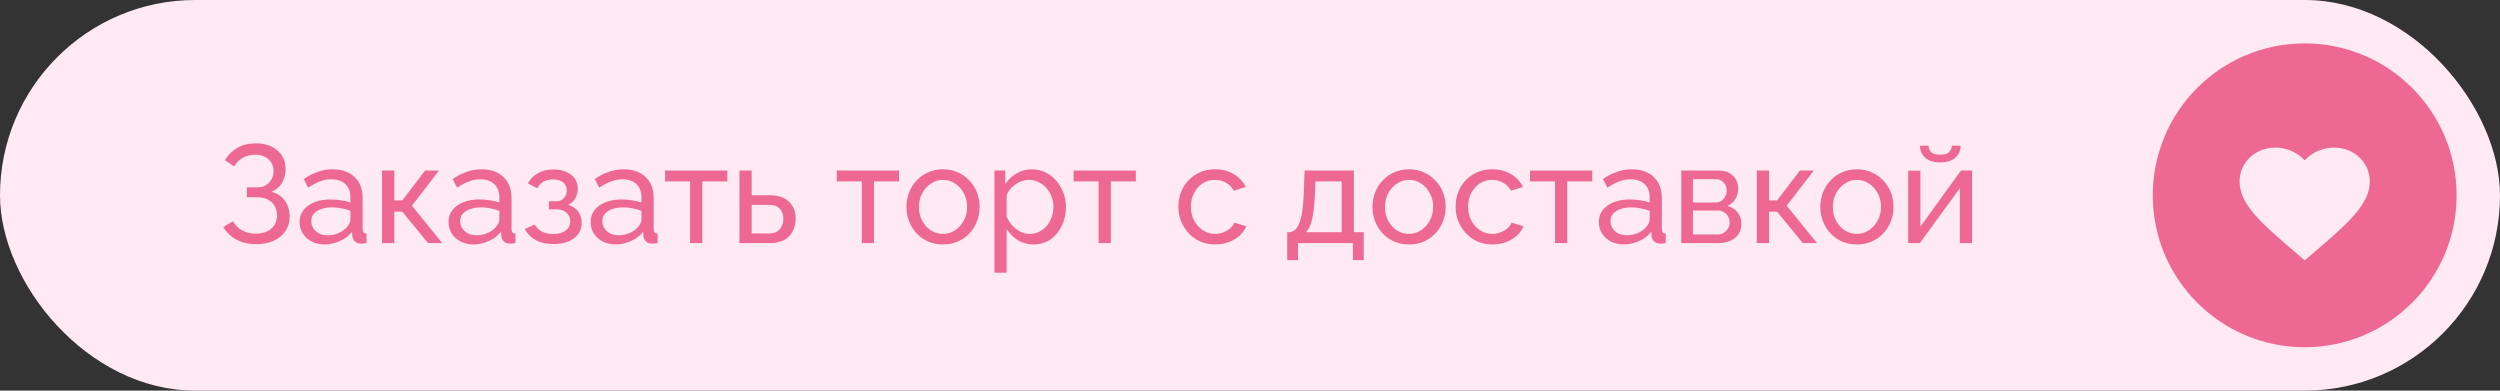 <?xml version="1.0" encoding="UTF-8"?> <svg xmlns="http://www.w3.org/2000/svg" width="288" height="45" viewBox="0 0 288 45" fill="none"><rect x="0" y="0" width="288" height="45" fill="#333333" stroke="none"/><rect width="288" height="45" rx="22.5" fill="#FFE9F3"></rect><circle cx="265.5" cy="22.5" r="17.5" fill="#ED6893"></circle><path d="M265.5 30L264.413 29.065C260.55 25.756 258 23.567 258 20.896C258 18.707 259.815 17 262.125 17C263.43 17 264.682 17.574 265.5 18.474C266.318 17.574 267.57 17 268.875 17C271.185 17 273 18.707 273 20.896C273 23.567 270.45 25.756 266.587 29.065L265.5 30Z" fill="#FFE9F3"></path><path d="M29.48 28.128C28.659 28.128 27.917 27.957 27.256 27.616C26.605 27.264 26.093 26.779 25.72 26.16L26.824 25.488C27.091 25.936 27.448 26.288 27.896 26.544C28.344 26.789 28.861 26.912 29.448 26.912C30.227 26.912 30.829 26.72 31.256 26.336C31.693 25.952 31.912 25.44 31.912 24.8C31.912 24.395 31.821 24.037 31.64 23.728C31.459 23.408 31.197 23.163 30.856 22.992C30.515 22.811 30.099 22.72 29.608 22.72H28.44V21.584H29.624C30.008 21.584 30.339 21.504 30.616 21.344C30.904 21.173 31.123 20.949 31.272 20.672C31.432 20.384 31.512 20.064 31.512 19.712C31.512 19.339 31.427 19.013 31.256 18.736C31.085 18.448 30.84 18.224 30.52 18.064C30.211 17.904 29.837 17.824 29.4 17.824C28.845 17.824 28.36 17.947 27.944 18.192C27.528 18.427 27.203 18.752 26.968 19.168L25.912 18.448C26.275 17.851 26.749 17.381 27.336 17.04C27.923 16.688 28.632 16.512 29.464 16.512C30.157 16.512 30.76 16.635 31.272 16.88C31.784 17.125 32.184 17.472 32.472 17.92C32.76 18.368 32.904 18.901 32.904 19.52C32.904 20.075 32.765 20.587 32.488 21.056C32.221 21.515 31.821 21.861 31.288 22.096C31.949 22.277 32.461 22.624 32.824 23.136C33.187 23.648 33.368 24.245 33.368 24.928C33.368 25.6 33.197 26.176 32.856 26.656C32.525 27.136 32.067 27.504 31.48 27.76C30.904 28.005 30.237 28.128 29.48 28.128ZM34.511 25.584C34.511 25.051 34.661 24.592 34.959 24.208C35.269 23.813 35.69 23.509 36.223 23.296C36.757 23.083 37.375 22.976 38.079 22.976C38.453 22.976 38.847 23.008 39.263 23.072C39.679 23.125 40.047 23.211 40.367 23.328V22.72C40.367 22.08 40.175 21.579 39.791 21.216C39.407 20.843 38.863 20.656 38.159 20.656C37.701 20.656 37.258 20.741 36.831 20.912C36.415 21.072 35.973 21.307 35.503 21.616L34.991 20.624C35.535 20.251 36.079 19.973 36.623 19.792C37.167 19.6 37.733 19.504 38.319 19.504C39.386 19.504 40.229 19.803 40.847 20.4C41.466 20.987 41.775 21.808 41.775 22.864V26.4C41.775 26.571 41.807 26.699 41.871 26.784C41.946 26.859 42.063 26.901 42.223 26.912V28C42.085 28.021 41.962 28.037 41.855 28.048C41.759 28.059 41.679 28.064 41.615 28.064C41.285 28.064 41.034 27.973 40.863 27.792C40.703 27.611 40.613 27.419 40.591 27.216L40.559 26.688C40.197 27.157 39.722 27.52 39.135 27.776C38.549 28.032 37.967 28.16 37.391 28.16C36.837 28.16 36.341 28.048 35.903 27.824C35.466 27.589 35.125 27.28 34.879 26.896C34.634 26.501 34.511 26.064 34.511 25.584ZM39.951 26.176C40.079 26.027 40.181 25.877 40.255 25.728C40.33 25.568 40.367 25.435 40.367 25.328V24.288C40.037 24.16 39.69 24.064 39.327 24C38.965 23.925 38.607 23.888 38.255 23.888C37.541 23.888 36.959 24.032 36.511 24.32C36.074 24.597 35.855 24.981 35.855 25.472C35.855 25.739 35.925 26 36.063 26.256C36.213 26.501 36.426 26.704 36.703 26.864C36.991 27.024 37.343 27.104 37.759 27.104C38.197 27.104 38.613 27.019 39.007 26.848C39.402 26.667 39.717 26.443 39.951 26.176ZM44.011 28V19.648H45.419V23.088H46.347L48.971 19.648H50.571L47.451 23.696L50.939 28H49.307L46.347 24.384H45.419V28H44.011ZM51.667 25.584C51.667 25.051 51.817 24.592 52.115 24.208C52.425 23.813 52.846 23.509 53.38 23.296C53.913 23.083 54.532 22.976 55.236 22.976C55.609 22.976 56.004 23.008 56.419 23.072C56.836 23.125 57.203 23.211 57.523 23.328V22.72C57.523 22.08 57.331 21.579 56.947 21.216C56.563 20.843 56.02 20.656 55.316 20.656C54.857 20.656 54.414 20.741 53.987 20.912C53.572 21.072 53.129 21.307 52.66 21.616L52.148 20.624C52.691 20.251 53.236 19.973 53.779 19.792C54.324 19.6 54.889 19.504 55.475 19.504C56.542 19.504 57.385 19.803 58.004 20.4C58.622 20.987 58.931 21.808 58.931 22.864V26.4C58.931 26.571 58.964 26.699 59.028 26.784C59.102 26.859 59.219 26.901 59.38 26.912V28C59.241 28.021 59.118 28.037 59.011 28.048C58.916 28.059 58.836 28.064 58.772 28.064C58.441 28.064 58.19 27.973 58.02 27.792C57.859 27.611 57.769 27.419 57.748 27.216L57.715 26.688C57.353 27.157 56.878 27.52 56.291 27.776C55.705 28.032 55.123 28.16 54.547 28.16C53.993 28.16 53.497 28.048 53.059 27.824C52.622 27.589 52.281 27.28 52.035 26.896C51.79 26.501 51.667 26.064 51.667 25.584ZM57.108 26.176C57.236 26.027 57.337 25.877 57.411 25.728C57.486 25.568 57.523 25.435 57.523 25.328V24.288C57.193 24.16 56.846 24.064 56.483 24C56.121 23.925 55.764 23.888 55.411 23.888C54.697 23.888 54.115 24.032 53.667 24.32C53.23 24.597 53.011 24.981 53.011 25.472C53.011 25.739 53.081 26 53.219 26.256C53.369 26.501 53.582 26.704 53.859 26.864C54.148 27.024 54.499 27.104 54.916 27.104C55.353 27.104 55.769 27.019 56.163 26.848C56.558 26.667 56.873 26.443 57.108 26.176ZM63.791 28.112C62.98 28.112 62.292 27.963 61.727 27.664C61.172 27.355 60.745 26.928 60.447 26.384L61.599 25.872C61.791 26.213 62.063 26.48 62.415 26.672C62.778 26.864 63.215 26.96 63.727 26.96C64.335 26.96 64.815 26.827 65.167 26.56C65.519 26.293 65.695 25.936 65.695 25.488C65.695 25.083 65.551 24.757 65.263 24.512C64.986 24.256 64.591 24.123 64.079 24.112H63.231V23.184H64.127C64.351 23.184 64.548 23.131 64.719 23.024C64.9 22.907 65.039 22.752 65.135 22.56C65.242 22.368 65.295 22.155 65.295 21.92C65.295 21.547 65.162 21.248 64.895 21.024C64.628 20.789 64.228 20.672 63.695 20.672C63.258 20.672 62.889 20.757 62.591 20.928C62.303 21.099 62.068 21.355 61.887 21.696L60.815 21.12C61.081 20.619 61.465 20.229 61.967 19.952C62.479 19.664 63.076 19.52 63.759 19.52C64.303 19.52 64.783 19.611 65.199 19.792C65.626 19.963 65.956 20.213 66.191 20.544C66.436 20.875 66.559 21.275 66.559 21.744C66.559 22.139 66.463 22.507 66.271 22.848C66.09 23.179 65.817 23.429 65.455 23.6C65.956 23.749 66.34 24.011 66.607 24.384C66.874 24.747 67.007 25.179 67.007 25.68C67.007 26.192 66.868 26.629 66.591 26.992C66.314 27.355 65.935 27.632 65.455 27.824C64.975 28.016 64.42 28.112 63.791 28.112ZM68.043 25.584C68.043 25.051 68.192 24.592 68.49 24.208C68.8 23.813 69.221 23.509 69.754 23.296C70.288 23.083 70.906 22.976 71.611 22.976C71.984 22.976 72.379 23.008 72.794 23.072C73.21 23.125 73.579 23.211 73.898 23.328V22.72C73.898 22.08 73.707 21.579 73.323 21.216C72.939 20.843 72.394 20.656 71.691 20.656C71.232 20.656 70.789 20.741 70.362 20.912C69.947 21.072 69.504 21.307 69.034 21.616L68.522 20.624C69.067 20.251 69.611 19.973 70.154 19.792C70.698 19.6 71.264 19.504 71.85 19.504C72.917 19.504 73.76 19.803 74.379 20.4C74.997 20.987 75.306 21.808 75.306 22.864V26.4C75.306 26.571 75.338 26.699 75.403 26.784C75.477 26.859 75.594 26.901 75.754 26.912V28C75.616 28.021 75.493 28.037 75.386 28.048C75.29 28.059 75.21 28.064 75.147 28.064C74.816 28.064 74.565 27.973 74.394 27.792C74.234 27.611 74.144 27.419 74.123 27.216L74.091 26.688C73.728 27.157 73.253 27.52 72.666 27.776C72.08 28.032 71.499 28.16 70.922 28.16C70.368 28.16 69.872 28.048 69.434 27.824C68.997 27.589 68.656 27.28 68.41 26.896C68.165 26.501 68.043 26.064 68.043 25.584ZM73.483 26.176C73.611 26.027 73.712 25.877 73.787 25.728C73.861 25.568 73.898 25.435 73.898 25.328V24.288C73.568 24.16 73.221 24.064 72.859 24C72.496 23.925 72.138 23.888 71.787 23.888C71.072 23.888 70.49 24.032 70.043 24.32C69.605 24.597 69.386 24.981 69.386 25.472C69.386 25.739 69.456 26 69.594 26.256C69.744 26.501 69.957 26.704 70.234 26.864C70.522 27.024 70.874 27.104 71.29 27.104C71.728 27.104 72.144 27.019 72.538 26.848C72.933 26.667 73.248 26.443 73.483 26.176ZM79.496 28V20.896H76.616V19.648H83.784V20.896H80.904V28H79.496ZM85.183 28V19.648H86.591V22.496H88.671C89.652 22.496 90.393 22.747 90.894 23.248C91.406 23.739 91.662 24.384 91.662 25.184C91.662 25.717 91.55 26.197 91.326 26.624C91.113 27.051 90.793 27.387 90.367 27.632C89.94 27.877 89.406 28 88.766 28H85.183ZM86.591 26.896H88.575C88.969 26.896 89.284 26.821 89.519 26.672C89.764 26.512 89.945 26.304 90.062 26.048C90.18 25.792 90.239 25.515 90.239 25.216C90.239 24.928 90.185 24.661 90.079 24.416C89.972 24.171 89.796 23.973 89.55 23.824C89.305 23.675 88.969 23.6 88.543 23.6H86.591V26.896ZM99.277 28V20.896H96.397V19.648H103.565V20.896H100.685V28H99.277ZM108.628 28.16C107.998 28.16 107.428 28.048 106.916 27.824C106.404 27.589 105.961 27.275 105.588 26.88C105.214 26.475 104.926 26.011 104.724 25.488C104.521 24.965 104.42 24.416 104.42 23.84C104.42 23.253 104.521 22.699 104.724 22.176C104.926 21.653 105.214 21.195 105.588 20.8C105.961 20.395 106.404 20.08 106.916 19.856C107.438 19.621 108.009 19.504 108.628 19.504C109.257 19.504 109.828 19.621 110.34 19.856C110.852 20.08 111.294 20.395 111.668 20.8C112.052 21.195 112.345 21.653 112.548 22.176C112.75 22.699 112.852 23.253 112.852 23.84C112.852 24.416 112.75 24.965 112.548 25.488C112.345 26.011 112.057 26.475 111.684 26.88C111.31 27.275 110.862 27.589 110.34 27.824C109.828 28.048 109.257 28.16 108.628 28.16ZM105.86 23.856C105.86 24.432 105.982 24.955 106.228 25.424C106.484 25.893 106.82 26.267 107.236 26.544C107.652 26.811 108.116 26.944 108.628 26.944C109.14 26.944 109.604 26.805 110.02 26.528C110.446 26.251 110.782 25.877 111.028 25.408C111.284 24.928 111.412 24.4 111.412 23.824C111.412 23.248 111.284 22.725 111.028 22.256C110.782 21.787 110.446 21.413 110.02 21.136C109.604 20.859 109.14 20.72 108.628 20.72C108.116 20.72 107.652 20.864 107.236 21.152C106.82 21.429 106.484 21.803 106.228 22.272C105.982 22.741 105.86 23.269 105.86 23.856ZM119.054 28.16C118.371 28.16 117.763 27.989 117.23 27.648C116.697 27.307 116.275 26.875 115.966 26.352V31.408H114.558V19.648H115.806V21.216C116.137 20.704 116.569 20.293 117.102 19.984C117.635 19.664 118.217 19.504 118.846 19.504C119.422 19.504 119.95 19.621 120.43 19.856C120.91 20.091 121.326 20.411 121.678 20.816C122.03 21.221 122.302 21.685 122.494 22.208C122.697 22.72 122.798 23.259 122.798 23.824C122.798 24.613 122.638 25.339 122.318 26C122.009 26.661 121.571 27.189 121.006 27.584C120.441 27.968 119.79 28.16 119.054 28.16ZM118.622 26.944C119.038 26.944 119.411 26.859 119.742 26.688C120.083 26.507 120.371 26.272 120.606 25.984C120.851 25.685 121.038 25.349 121.166 24.976C121.294 24.603 121.358 24.219 121.358 23.824C121.358 23.408 121.283 23.013 121.134 22.64C120.995 22.267 120.793 21.936 120.526 21.648C120.27 21.36 119.966 21.136 119.614 20.976C119.273 20.805 118.899 20.72 118.494 20.72C118.238 20.72 117.971 20.768 117.694 20.864C117.427 20.96 117.171 21.099 116.926 21.28C116.681 21.451 116.473 21.648 116.302 21.872C116.131 22.096 116.019 22.336 115.966 22.592V24.976C116.126 25.339 116.339 25.669 116.606 25.968C116.873 26.267 117.182 26.507 117.534 26.688C117.886 26.859 118.249 26.944 118.622 26.944ZM126.559 28V20.896H123.679V19.648H130.847V20.896H127.967V28H126.559ZM140.004 28.16C139.375 28.16 138.799 28.048 138.276 27.824C137.764 27.589 137.316 27.269 136.932 26.864C136.559 26.459 136.265 25.995 136.052 25.472C135.849 24.949 135.748 24.395 135.748 23.808C135.748 23.019 135.924 22.299 136.276 21.648C136.628 20.997 137.124 20.48 137.764 20.096C138.404 19.701 139.145 19.504 139.988 19.504C140.809 19.504 141.524 19.691 142.132 20.064C142.751 20.427 143.209 20.917 143.508 21.536L142.132 21.968C141.919 21.573 141.62 21.269 141.236 21.056C140.852 20.832 140.425 20.72 139.956 20.72C139.444 20.72 138.975 20.853 138.548 21.12C138.132 21.387 137.801 21.755 137.556 22.224C137.311 22.683 137.188 23.211 137.188 23.808C137.188 24.395 137.311 24.928 137.556 25.408C137.812 25.877 138.148 26.251 138.564 26.528C138.991 26.805 139.46 26.944 139.972 26.944C140.303 26.944 140.617 26.885 140.916 26.768C141.225 26.651 141.492 26.496 141.716 26.304C141.951 26.101 142.111 25.883 142.196 25.648L143.572 26.064C143.401 26.469 143.14 26.832 142.788 27.152C142.447 27.461 142.036 27.707 141.556 27.888C141.087 28.069 140.569 28.16 140.004 28.16ZM148.286 29.968V26.752H148.462C148.697 26.752 148.91 26.683 149.102 26.544C149.305 26.405 149.481 26.165 149.63 25.824C149.79 25.472 149.918 24.992 150.014 24.384C150.11 23.776 150.174 23.003 150.206 22.064L150.286 19.648H155.966V26.752H157.102V29.968H155.854V28H149.534V29.968H148.286ZM150.43 26.752H154.558V20.896H151.534L151.486 22.192C151.454 23.099 151.39 23.861 151.294 24.48C151.209 25.088 151.091 25.573 150.942 25.936C150.803 26.299 150.633 26.571 150.43 26.752ZM162.315 28.16C161.686 28.16 161.115 28.048 160.603 27.824C160.091 27.589 159.649 27.275 159.275 26.88C158.902 26.475 158.614 26.011 158.411 25.488C158.209 24.965 158.107 24.416 158.107 23.84C158.107 23.253 158.209 22.699 158.411 22.176C158.614 21.653 158.902 21.195 159.275 20.8C159.649 20.395 160.091 20.08 160.603 19.856C161.126 19.621 161.697 19.504 162.315 19.504C162.945 19.504 163.515 19.621 164.027 19.856C164.539 20.08 164.982 20.395 165.355 20.8C165.739 21.195 166.033 21.653 166.235 22.176C166.438 22.699 166.539 23.253 166.539 23.84C166.539 24.416 166.438 24.965 166.235 25.488C166.033 26.011 165.745 26.475 165.371 26.88C164.998 27.275 164.55 27.589 164.027 27.824C163.515 28.048 162.945 28.16 162.315 28.16ZM159.547 23.856C159.547 24.432 159.67 24.955 159.915 25.424C160.171 25.893 160.507 26.267 160.923 26.544C161.339 26.811 161.803 26.944 162.315 26.944C162.827 26.944 163.291 26.805 163.707 26.528C164.134 26.251 164.47 25.877 164.715 25.408C164.971 24.928 165.099 24.4 165.099 23.824C165.099 23.248 164.971 22.725 164.715 22.256C164.47 21.787 164.134 21.413 163.707 21.136C163.291 20.859 162.827 20.72 162.315 20.72C161.803 20.72 161.339 20.864 160.923 21.152C160.507 21.429 160.171 21.803 159.915 22.272C159.67 22.741 159.547 23.269 159.547 23.856ZM171.941 28.16C171.312 28.16 170.736 28.048 170.213 27.824C169.701 27.589 169.253 27.269 168.869 26.864C168.496 26.459 168.203 25.995 167.989 25.472C167.787 24.949 167.685 24.395 167.685 23.808C167.685 23.019 167.861 22.299 168.213 21.648C168.565 20.997 169.061 20.48 169.701 20.096C170.341 19.701 171.083 19.504 171.925 19.504C172.747 19.504 173.461 19.691 174.069 20.064C174.688 20.427 175.147 20.917 175.445 21.536L174.069 21.968C173.856 21.573 173.557 21.269 173.173 21.056C172.789 20.832 172.363 20.72 171.893 20.72C171.381 20.72 170.912 20.853 170.485 21.12C170.069 21.387 169.739 21.755 169.493 22.224C169.248 22.683 169.125 23.211 169.125 23.808C169.125 24.395 169.248 24.928 169.493 25.408C169.749 25.877 170.085 26.251 170.501 26.528C170.928 26.805 171.397 26.944 171.909 26.944C172.24 26.944 172.555 26.885 172.853 26.768C173.163 26.651 173.429 26.496 173.653 26.304C173.888 26.101 174.048 25.883 174.133 25.648L175.509 26.064C175.339 26.469 175.077 26.832 174.725 27.152C174.384 27.461 173.973 27.707 173.493 27.888C173.024 28.069 172.507 28.16 171.941 28.16ZM179.137 28V20.896H176.257V19.648H183.425V20.896H180.545V28H179.137ZM184.183 25.584C184.183 25.051 184.332 24.592 184.631 24.208C184.94 23.813 185.362 23.509 185.895 23.296C186.428 23.083 187.047 22.976 187.751 22.976C188.124 22.976 188.519 23.008 188.935 23.072C189.351 23.125 189.719 23.211 190.039 23.328V22.72C190.039 22.08 189.847 21.579 189.463 21.216C189.079 20.843 188.535 20.656 187.831 20.656C187.372 20.656 186.93 20.741 186.503 20.912C186.087 21.072 185.644 21.307 185.175 21.616L184.663 20.624C185.207 20.251 185.751 19.973 186.295 19.792C186.839 19.6 187.404 19.504 187.991 19.504C189.058 19.504 189.9 19.803 190.519 20.4C191.138 20.987 191.447 21.808 191.447 22.864V26.4C191.447 26.571 191.479 26.699 191.543 26.784C191.618 26.859 191.735 26.901 191.895 26.912V28C191.756 28.021 191.634 28.037 191.527 28.048C191.431 28.059 191.351 28.064 191.287 28.064C190.956 28.064 190.706 27.973 190.535 27.792C190.375 27.611 190.284 27.419 190.263 27.216L190.231 26.688C189.868 27.157 189.394 27.52 188.807 27.776C188.22 28.032 187.639 28.16 187.063 28.16C186.508 28.16 186.012 28.048 185.575 27.824C185.138 27.589 184.796 27.28 184.551 26.896C184.306 26.501 184.183 26.064 184.183 25.584ZM189.623 26.176C189.751 26.027 189.852 25.877 189.927 25.728C190.002 25.568 190.039 25.435 190.039 25.328V24.288C189.708 24.16 189.362 24.064 188.999 24C188.636 23.925 188.279 23.888 187.927 23.888C187.212 23.888 186.631 24.032 186.183 24.32C185.746 24.597 185.527 24.981 185.527 25.472C185.527 25.739 185.596 26 185.735 26.256C185.884 26.501 186.098 26.704 186.375 26.864C186.663 27.024 187.015 27.104 187.431 27.104C187.868 27.104 188.284 27.019 188.679 26.848C189.074 26.667 189.388 26.443 189.623 26.176ZM193.683 28V19.648H198.003C198.504 19.648 198.92 19.749 199.251 19.952C199.581 20.144 199.827 20.395 199.987 20.704C200.157 21.013 200.243 21.344 200.243 21.696C200.243 22.144 200.136 22.549 199.923 22.912C199.709 23.264 199.4 23.531 198.995 23.712C199.475 23.851 199.864 24.101 200.163 24.464C200.461 24.816 200.611 25.253 200.611 25.776C200.611 26.245 200.499 26.645 200.275 26.976C200.051 27.307 199.736 27.563 199.331 27.744C198.925 27.915 198.456 28 197.923 28H193.683ZM195.027 27.008H197.891C198.147 27.008 198.376 26.944 198.579 26.816C198.792 26.688 198.957 26.517 199.075 26.304C199.192 26.091 199.251 25.867 199.251 25.632C199.251 25.376 199.192 25.147 199.075 24.944C198.968 24.731 198.813 24.565 198.611 24.448C198.419 24.32 198.195 24.256 197.939 24.256H195.027V27.008ZM195.027 23.328H197.635C197.891 23.328 198.115 23.264 198.307 23.136C198.499 22.997 198.648 22.821 198.755 22.608C198.861 22.395 198.915 22.171 198.915 21.936C198.915 21.584 198.797 21.28 198.563 21.024C198.339 20.768 198.045 20.64 197.683 20.64H195.027V23.328ZM202.386 28V19.648H203.794V23.088H204.722L207.346 19.648H208.946L205.826 23.696L209.314 28H207.682L204.722 24.384H203.794V28H202.386ZM213.909 28.16C213.28 28.16 212.709 28.048 212.197 27.824C211.685 27.589 211.242 27.275 210.869 26.88C210.496 26.475 210.208 26.011 210.005 25.488C209.802 24.965 209.701 24.416 209.701 23.84C209.701 23.253 209.802 22.699 210.005 22.176C210.208 21.653 210.496 21.195 210.869 20.8C211.242 20.395 211.685 20.08 212.197 19.856C212.72 19.621 213.29 19.504 213.909 19.504C214.538 19.504 215.109 19.621 215.621 19.856C216.133 20.08 216.576 20.395 216.949 20.8C217.333 21.195 217.626 21.653 217.829 22.176C218.032 22.699 218.133 23.253 218.133 23.84C218.133 24.416 218.032 24.965 217.829 25.488C217.626 26.011 217.338 26.475 216.965 26.88C216.592 27.275 216.144 27.589 215.621 27.824C215.109 28.048 214.538 28.16 213.909 28.16ZM211.141 23.856C211.141 24.432 211.264 24.955 211.509 25.424C211.765 25.893 212.101 26.267 212.517 26.544C212.933 26.811 213.397 26.944 213.909 26.944C214.421 26.944 214.885 26.805 215.301 26.528C215.728 26.251 216.064 25.877 216.309 25.408C216.565 24.928 216.693 24.4 216.693 23.824C216.693 23.248 216.565 22.725 216.309 22.256C216.064 21.787 215.728 21.413 215.301 21.136C214.885 20.859 214.421 20.72 213.909 20.72C213.397 20.72 212.933 20.864 212.517 21.152C212.101 21.429 211.765 21.803 211.509 22.272C211.264 22.741 211.141 23.269 211.141 23.856ZM219.823 28V19.664H221.231V26.112L225.903 19.648H227.183V28H225.775V21.68L221.167 28H219.823ZM223.519 18.704C222.751 18.704 222.17 18.523 221.775 18.16C221.38 17.787 221.183 17.328 221.183 16.784H222.175C222.175 17.083 222.276 17.333 222.479 17.536C222.692 17.728 223.039 17.824 223.519 17.824C223.988 17.824 224.319 17.733 224.511 17.552C224.703 17.36 224.82 17.104 224.863 16.784H225.855C225.855 17.328 225.658 17.787 225.263 18.16C224.868 18.523 224.287 18.704 223.519 18.704Z" fill="#ED6893"></path></svg> 